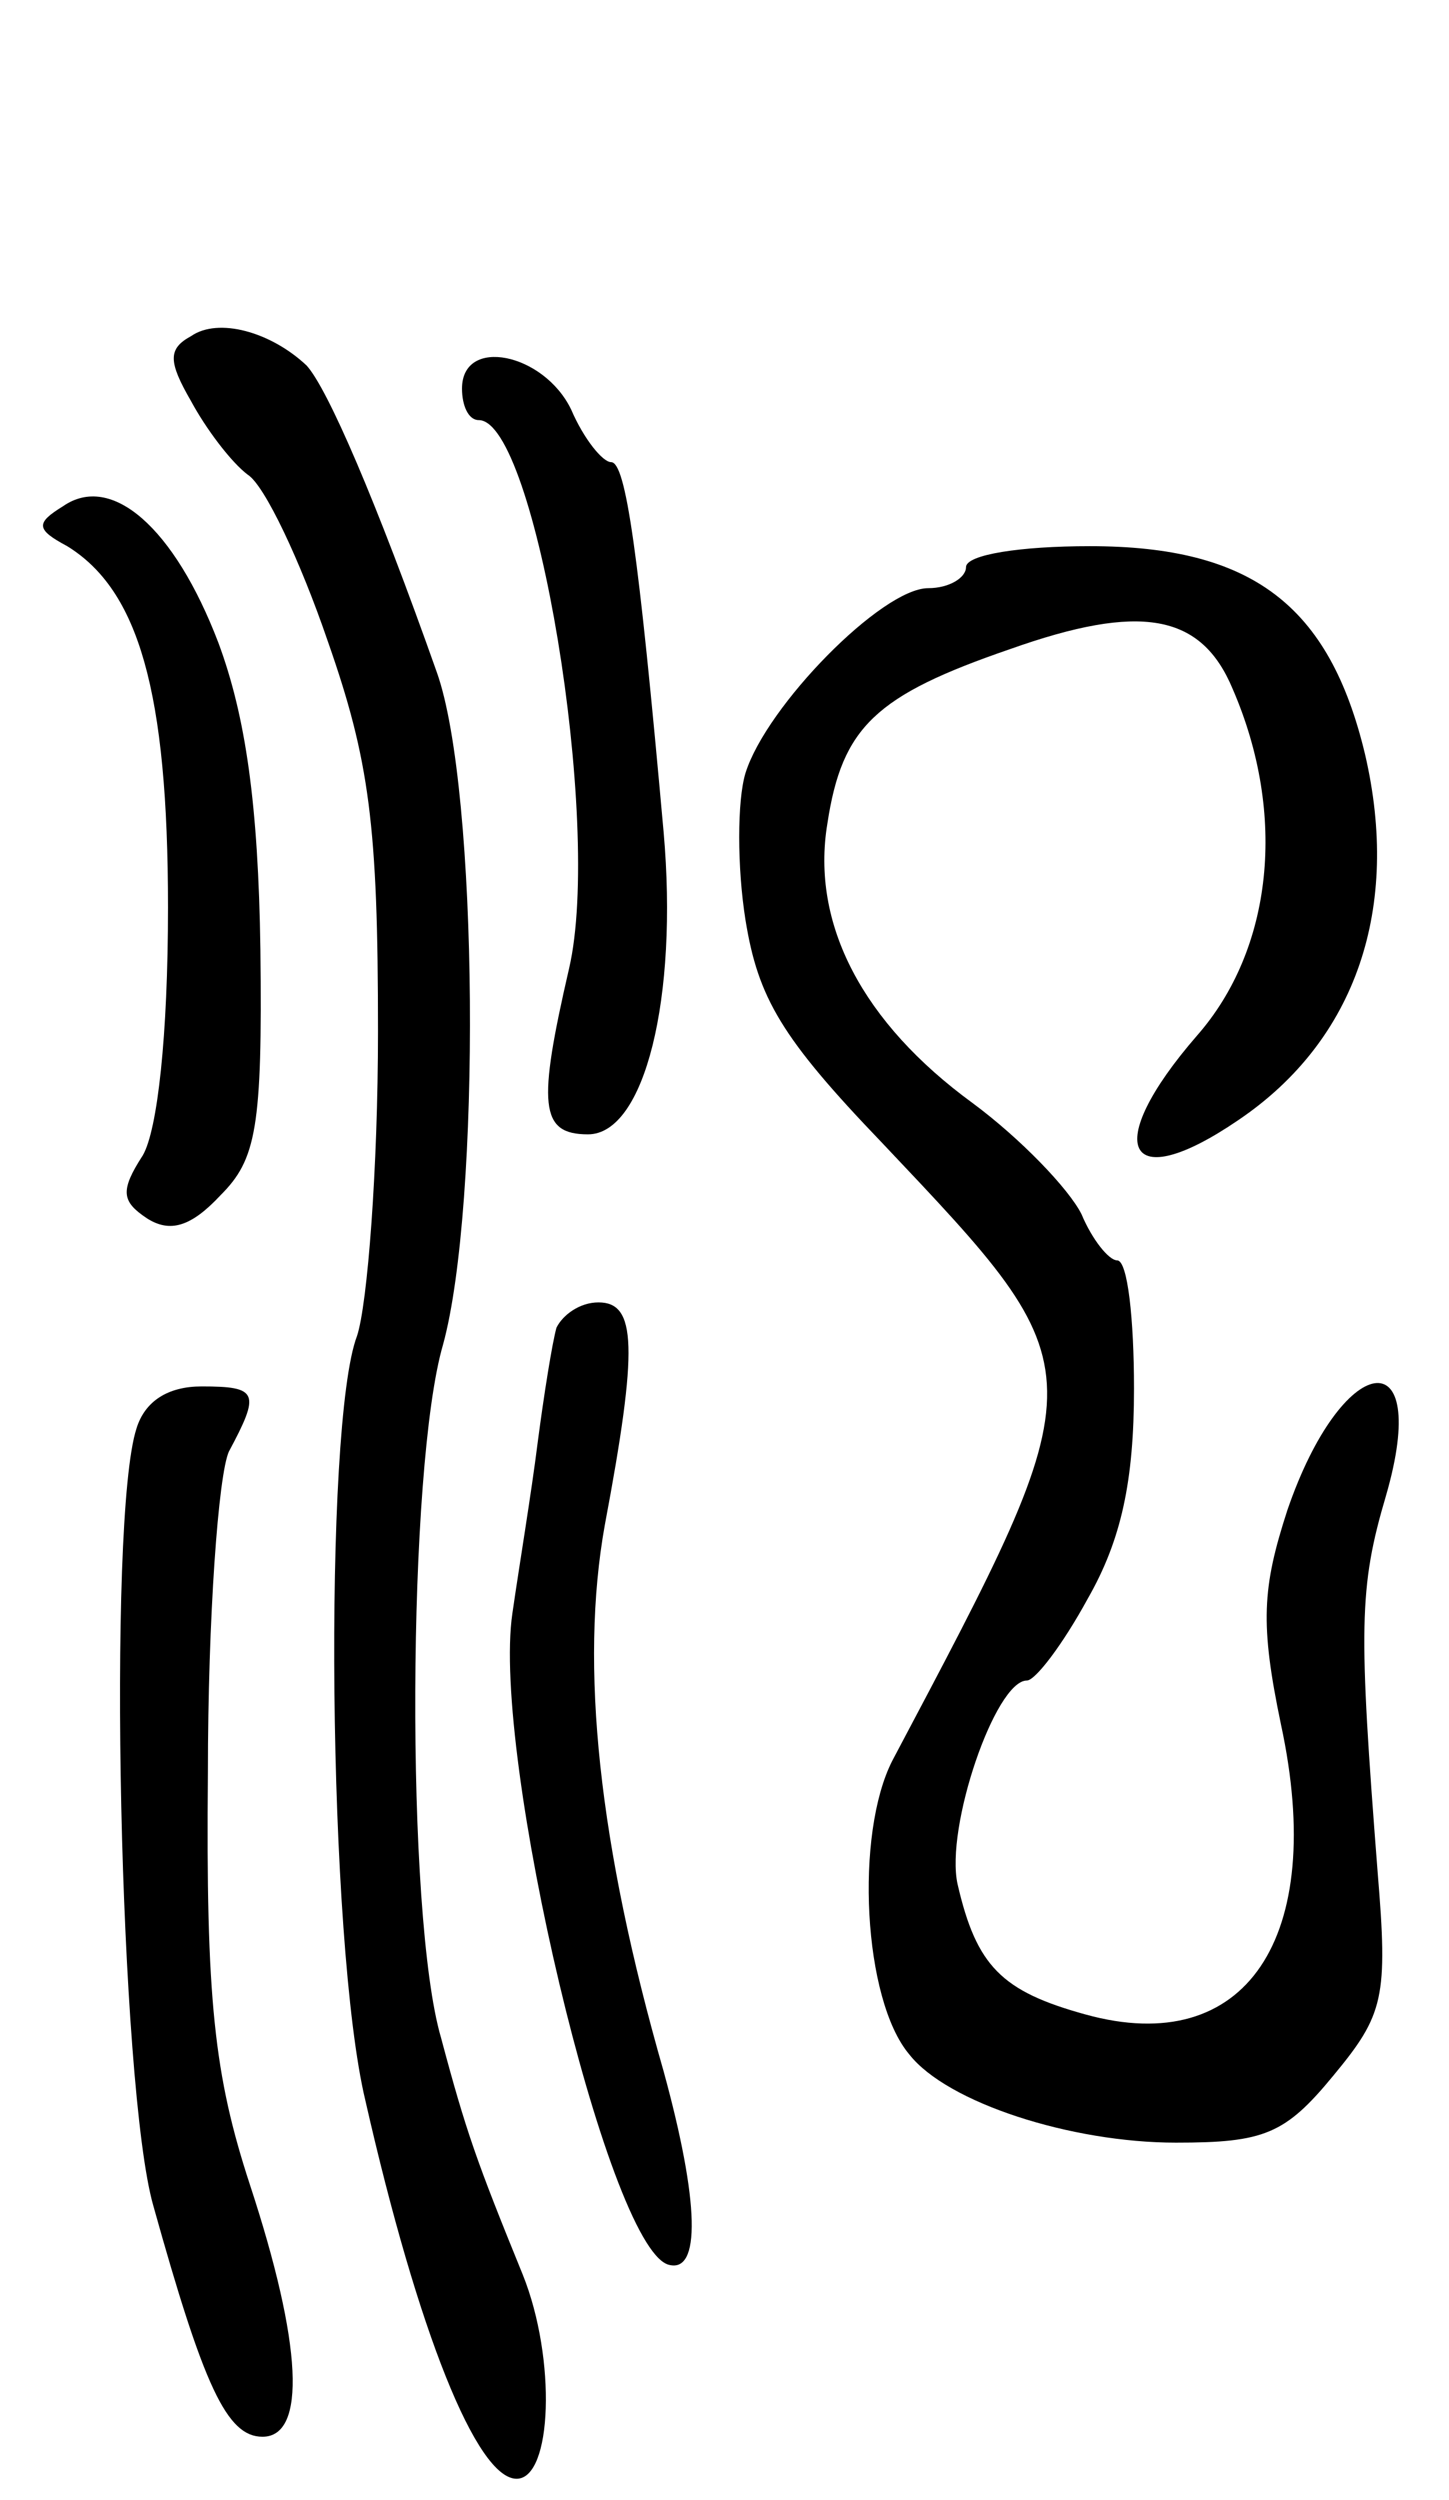<svg version="1.0" xmlns="http://www.w3.org/2000/svg" width="69" height="119" viewBox="0 0 69 119" ><g transform="translate(0,119) scale(0.1,-0.1)" ><path d="M91 1030 c-11 -6 -11 -12 0 -31 7 -13 19 -29 27 -35 8 -5 25 -41 38 -79 20 -57 24 -88 24 -186 0 -65 -5 -130 -10 -145 -16 -42 -14 -289 4 -364 25 -110 53 -180 72 -180 17 0 19 57 3 97 -22 54 -27 68 -39 113 -17 58 -16 272 1 330 18 66 17 264 -3 320 -29 82 -52 135 -62 146 -17 16 -42 23 -55 14z"/><path d="M220 1005 c0 -8 3 -15 8 -15 27 0 59 -192 43 -261 -15 -65 -14 -79 9 -79 27 0 43 65 36 144 -12 134 -18 176 -25 176 -4 0 -13 11 -19 25 -13 27 -52 35 -52 10z"/><path d="M30 949 c-13 -8 -13 -11 2 -19 34 -21 48 -69 48 -172 0 -61 -5 -106 -12 -118 -11 -17 -10 -22 2 -30 11 -7 21 -4 35 11 17 17 20 32 19 117 -1 69 -7 111 -20 146 -21 55 -51 81 -74 65z"/><path d="M460 920 c0 -5 -8 -10 -18 -10 -22 0 -77 -56 -87 -88 -4 -13 -4 -45 0 -70 6 -37 17 -56 65 -106 104 -110 104 -107 5 -294 -18 -35 -14 -114 8 -140 18 -23 77 -42 127 -42 42 0 52 4 75 32 24 29 26 37 21 97 -9 116 -9 135 4 179 22 76 -21 69 -47 -7 -12 -37 -13 -54 -3 -102 22 -102 -17 -159 -93 -138 -40 11 -52 23 -61 62 -6 27 18 97 33 97 4 0 17 17 29 39 16 28 22 56 22 100 0 33 -3 61 -8 61 -4 0 -12 10 -17 22 -6 12 -29 36 -52 53 -52 38 -77 85 -69 133 7 46 23 61 87 83 62 22 91 17 106 -19 26 -60 19 -124 -17 -165 -46 -53 -34 -77 20 -40 56 38 77 101 60 174 -17 71 -54 99 -131 99 -33 0 -59 -4 -59 -10z"/><path d="M265 558 c-2 -7 -6 -32 -9 -55 -3 -24 -9 -60 -12 -81 -10 -67 45 -300 74 -310 16 -5 15 30 -2 92 -31 108 -40 193 -28 260 16 85 15 106 -3 106 -9 0 -17 -6 -20 -12z"/><path d="M65 510 c-14 -43 -8 -314 8 -370 24 -86 35 -110 52 -110 21 0 19 44 -6 120 -17 52 -21 88 -20 196 0 74 5 142 10 153 15 28 14 31 -13 31 -16 0 -27 -7 -31 -20z"/></g></svg> 
